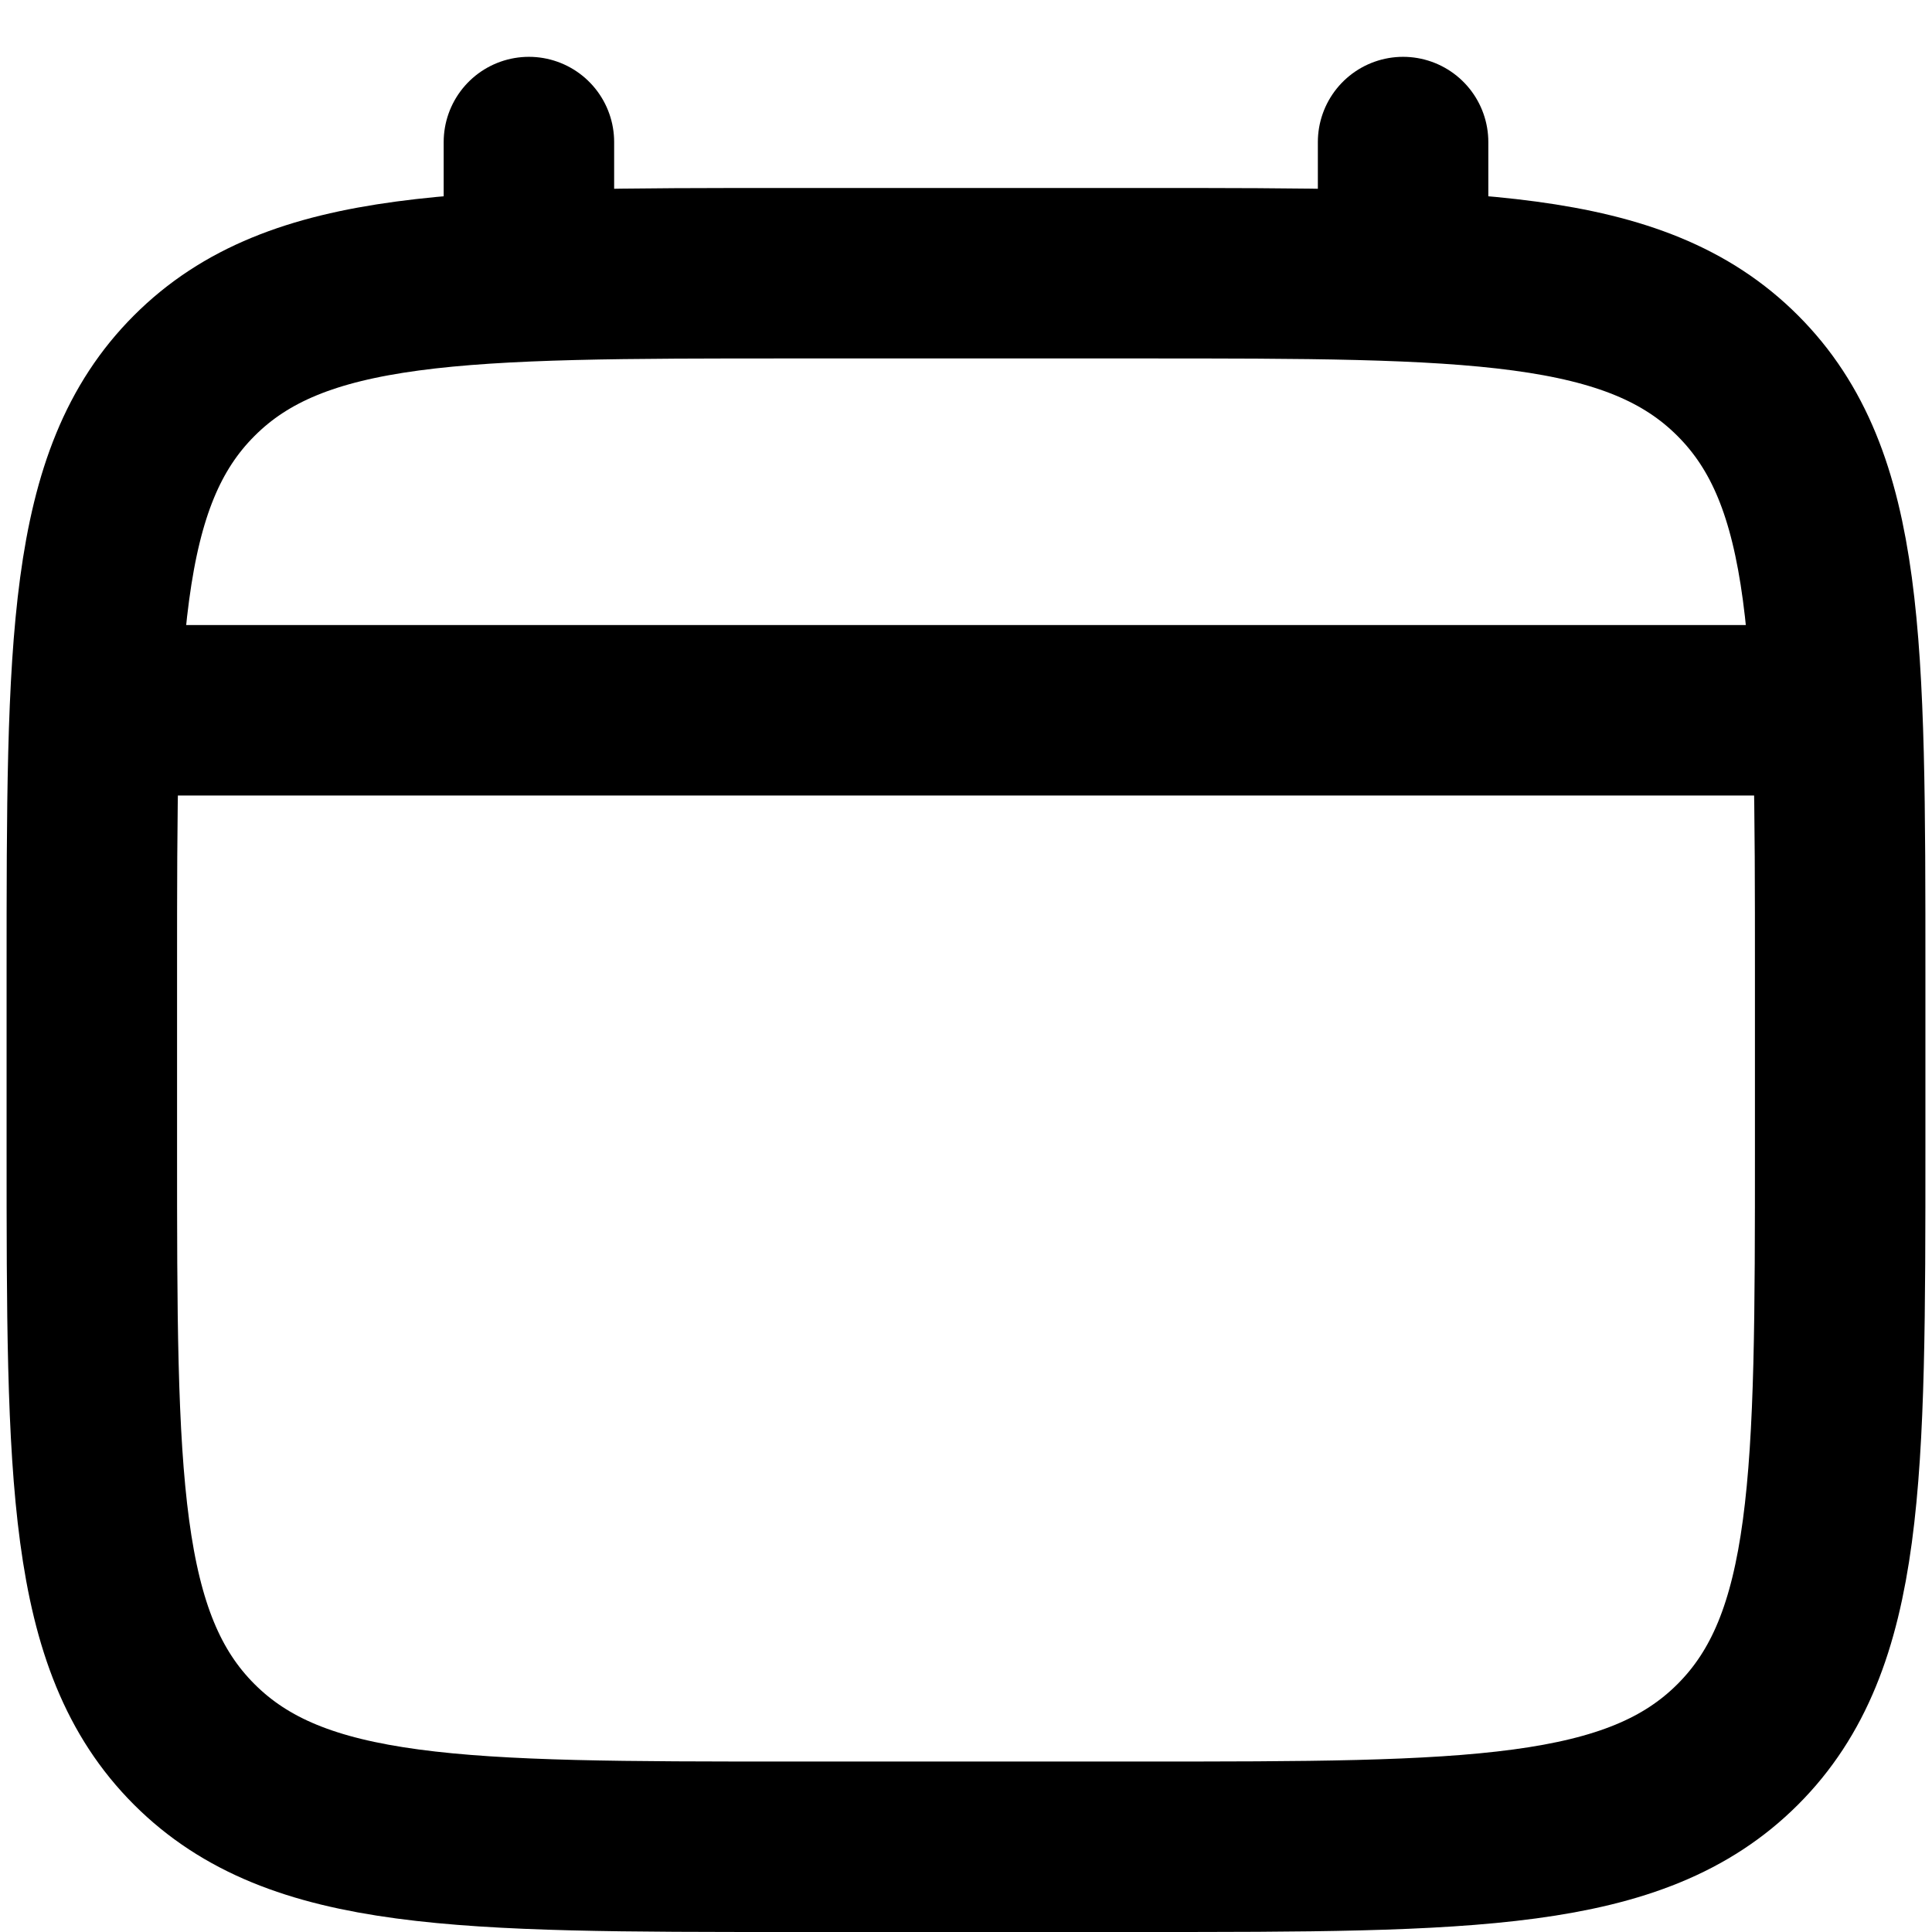 <svg width="17" height="17" viewBox="0 0 17 17" fill="none" xmlns="http://www.w3.org/2000/svg"><path d="M0.808 8.558C0.808 5.657 0.808 4.207 1.709 3.306C2.61 2.404 4.061 2.404 6.962 2.404H10.039C12.94 2.404 14.39 2.404 15.291 3.306C16.192 4.207 16.192 5.657 16.192 8.558V10.097C16.192 12.998 16.192 14.448 15.291 15.349C14.39 16.25 12.94 16.25 10.039 16.25H6.962C4.061 16.25 2.61 16.25 1.709 15.349C0.808 14.448 0.808 12.998 0.808 10.097V8.558Z" stroke="black" stroke-width="1.5"></path><path d="M4.654 2.404V1.25" stroke="black" stroke-width="1.5" stroke-linecap="round"></path><path d="M12.346 2.404V1.25" stroke="black" stroke-width="1.5" stroke-linecap="round"></path><path d="M1.192 6.25H15.808" stroke="black" stroke-width="1.5" stroke-linecap="round"></path></svg>